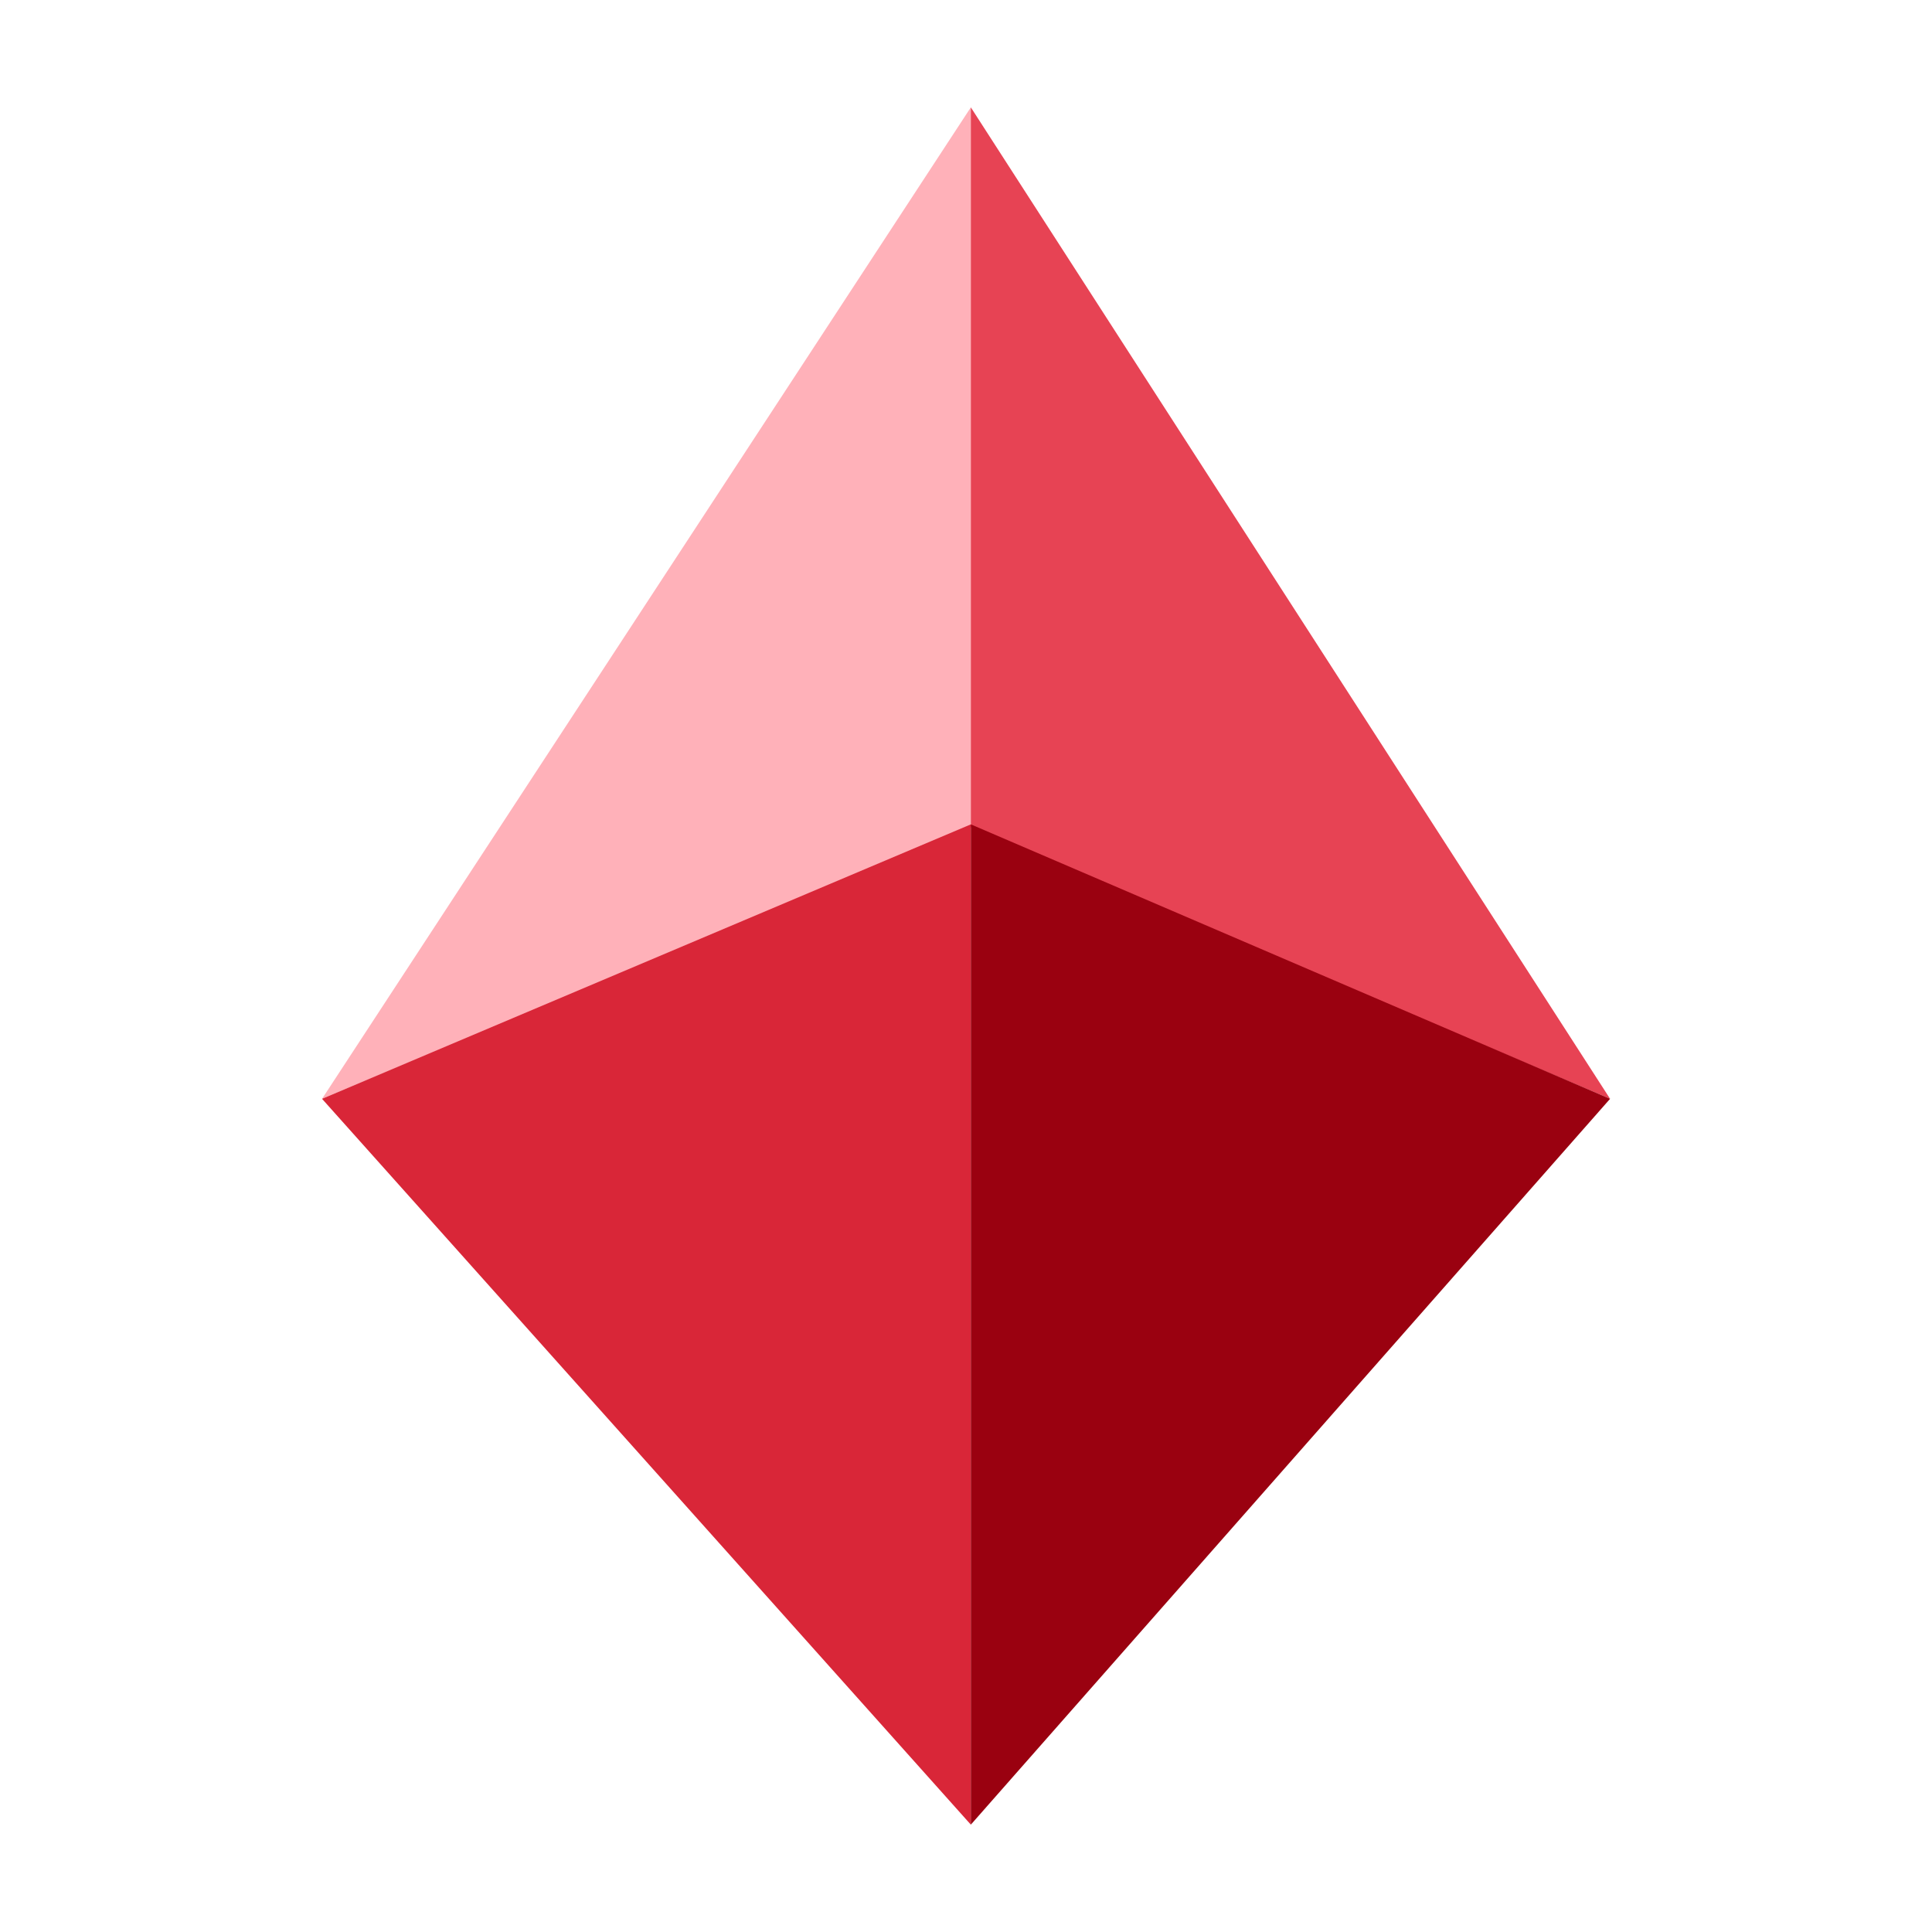 <svg width="16" height="16" viewBox="0 0 16 16" fill="none" xmlns="http://www.w3.org/2000/svg">
<path d="M8.04 0.889L2.667 9.1L8.04 6.851V0.889Z" fill="#FFB1B9"/>
<path d="M8.04 6.827L2.667 9.1L8.04 15.111V6.827Z" fill="#D92638"/>
<path d="M13.334 9.1L8.04 0.889V6.851L13.334 9.1Z" fill="#E74354"/>
<path d="M8.04 15.111L13.334 9.1L8.04 6.827V15.111Z" fill="#9A0110"/>
</svg>
